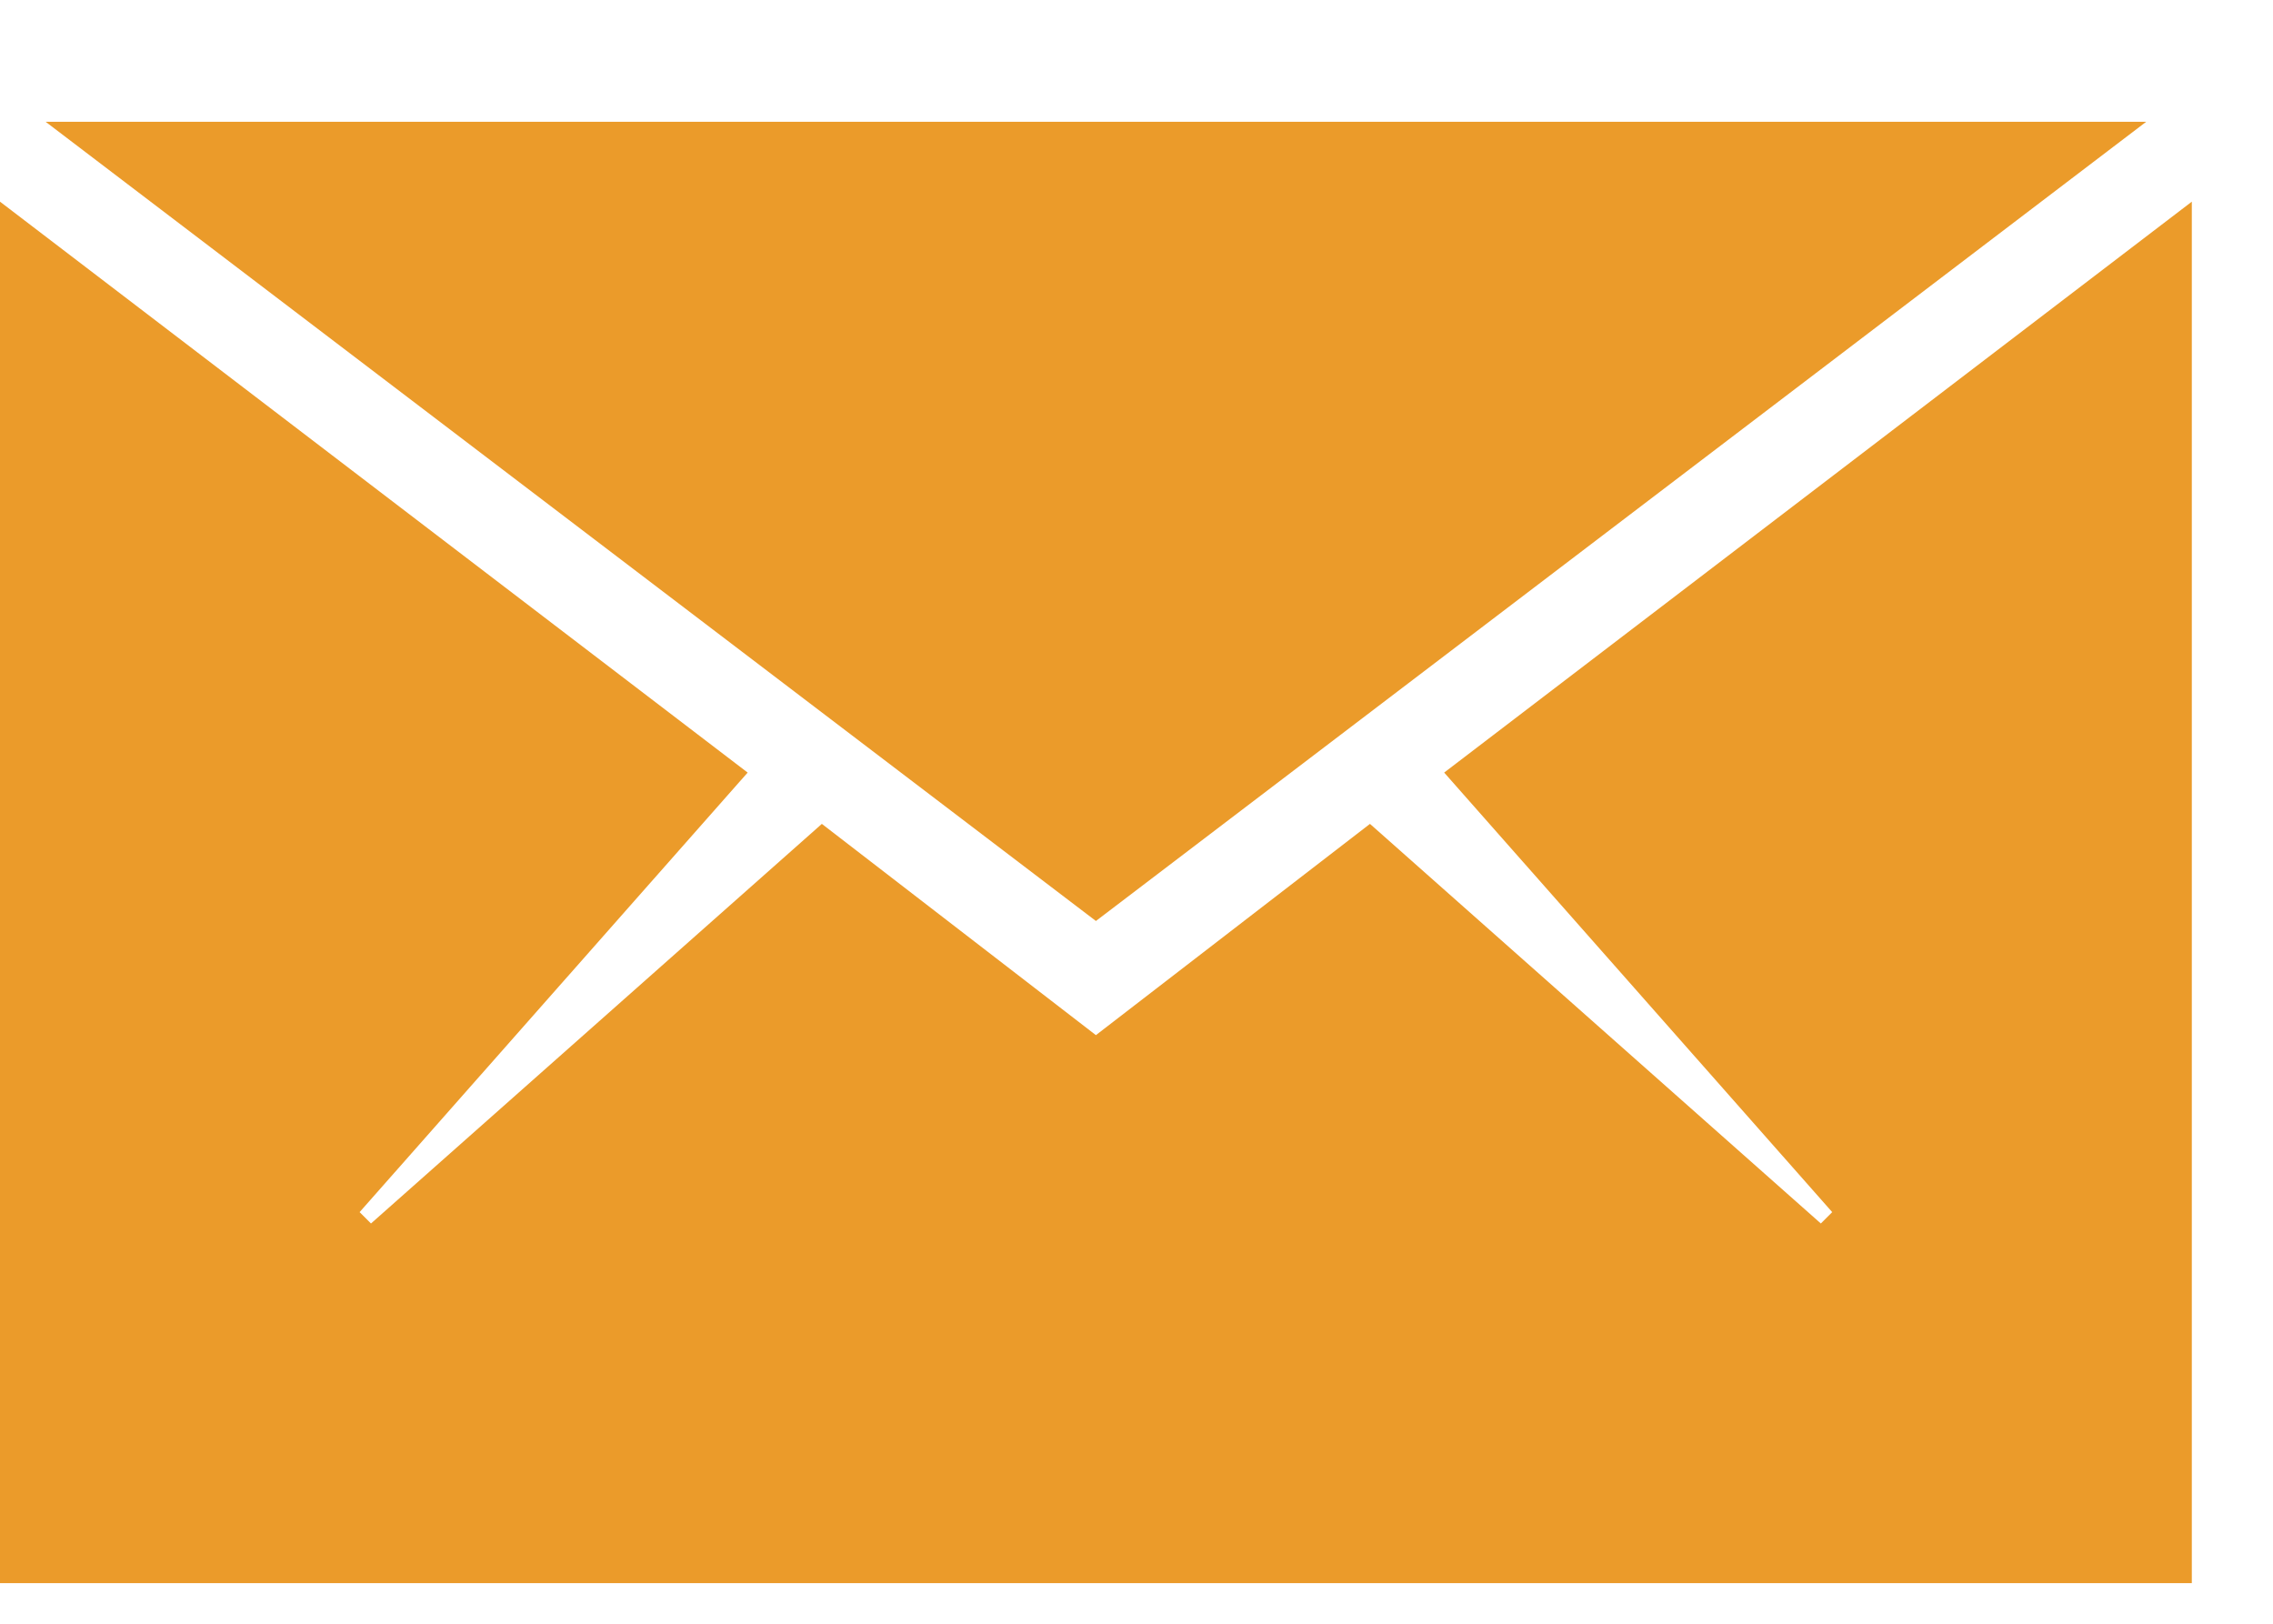 <svg width="14" height="10" viewBox="0 0 14 10" fill="none" xmlns="http://www.w3.org/2000/svg">
<path d="M13.5 9.75H0V1.242L4.605 4.758L2.215 7.465L2.285 7.535L5.062 5.074L6.75 6.375L8.438 5.074L11.215 7.535L11.285 7.465L8.895 4.758L13.5 1.242V9.75ZM13.219 0.75L6.75 5.672L0.281 0.75H13.219Z" fill="#EB9B2A"/>
</svg>
